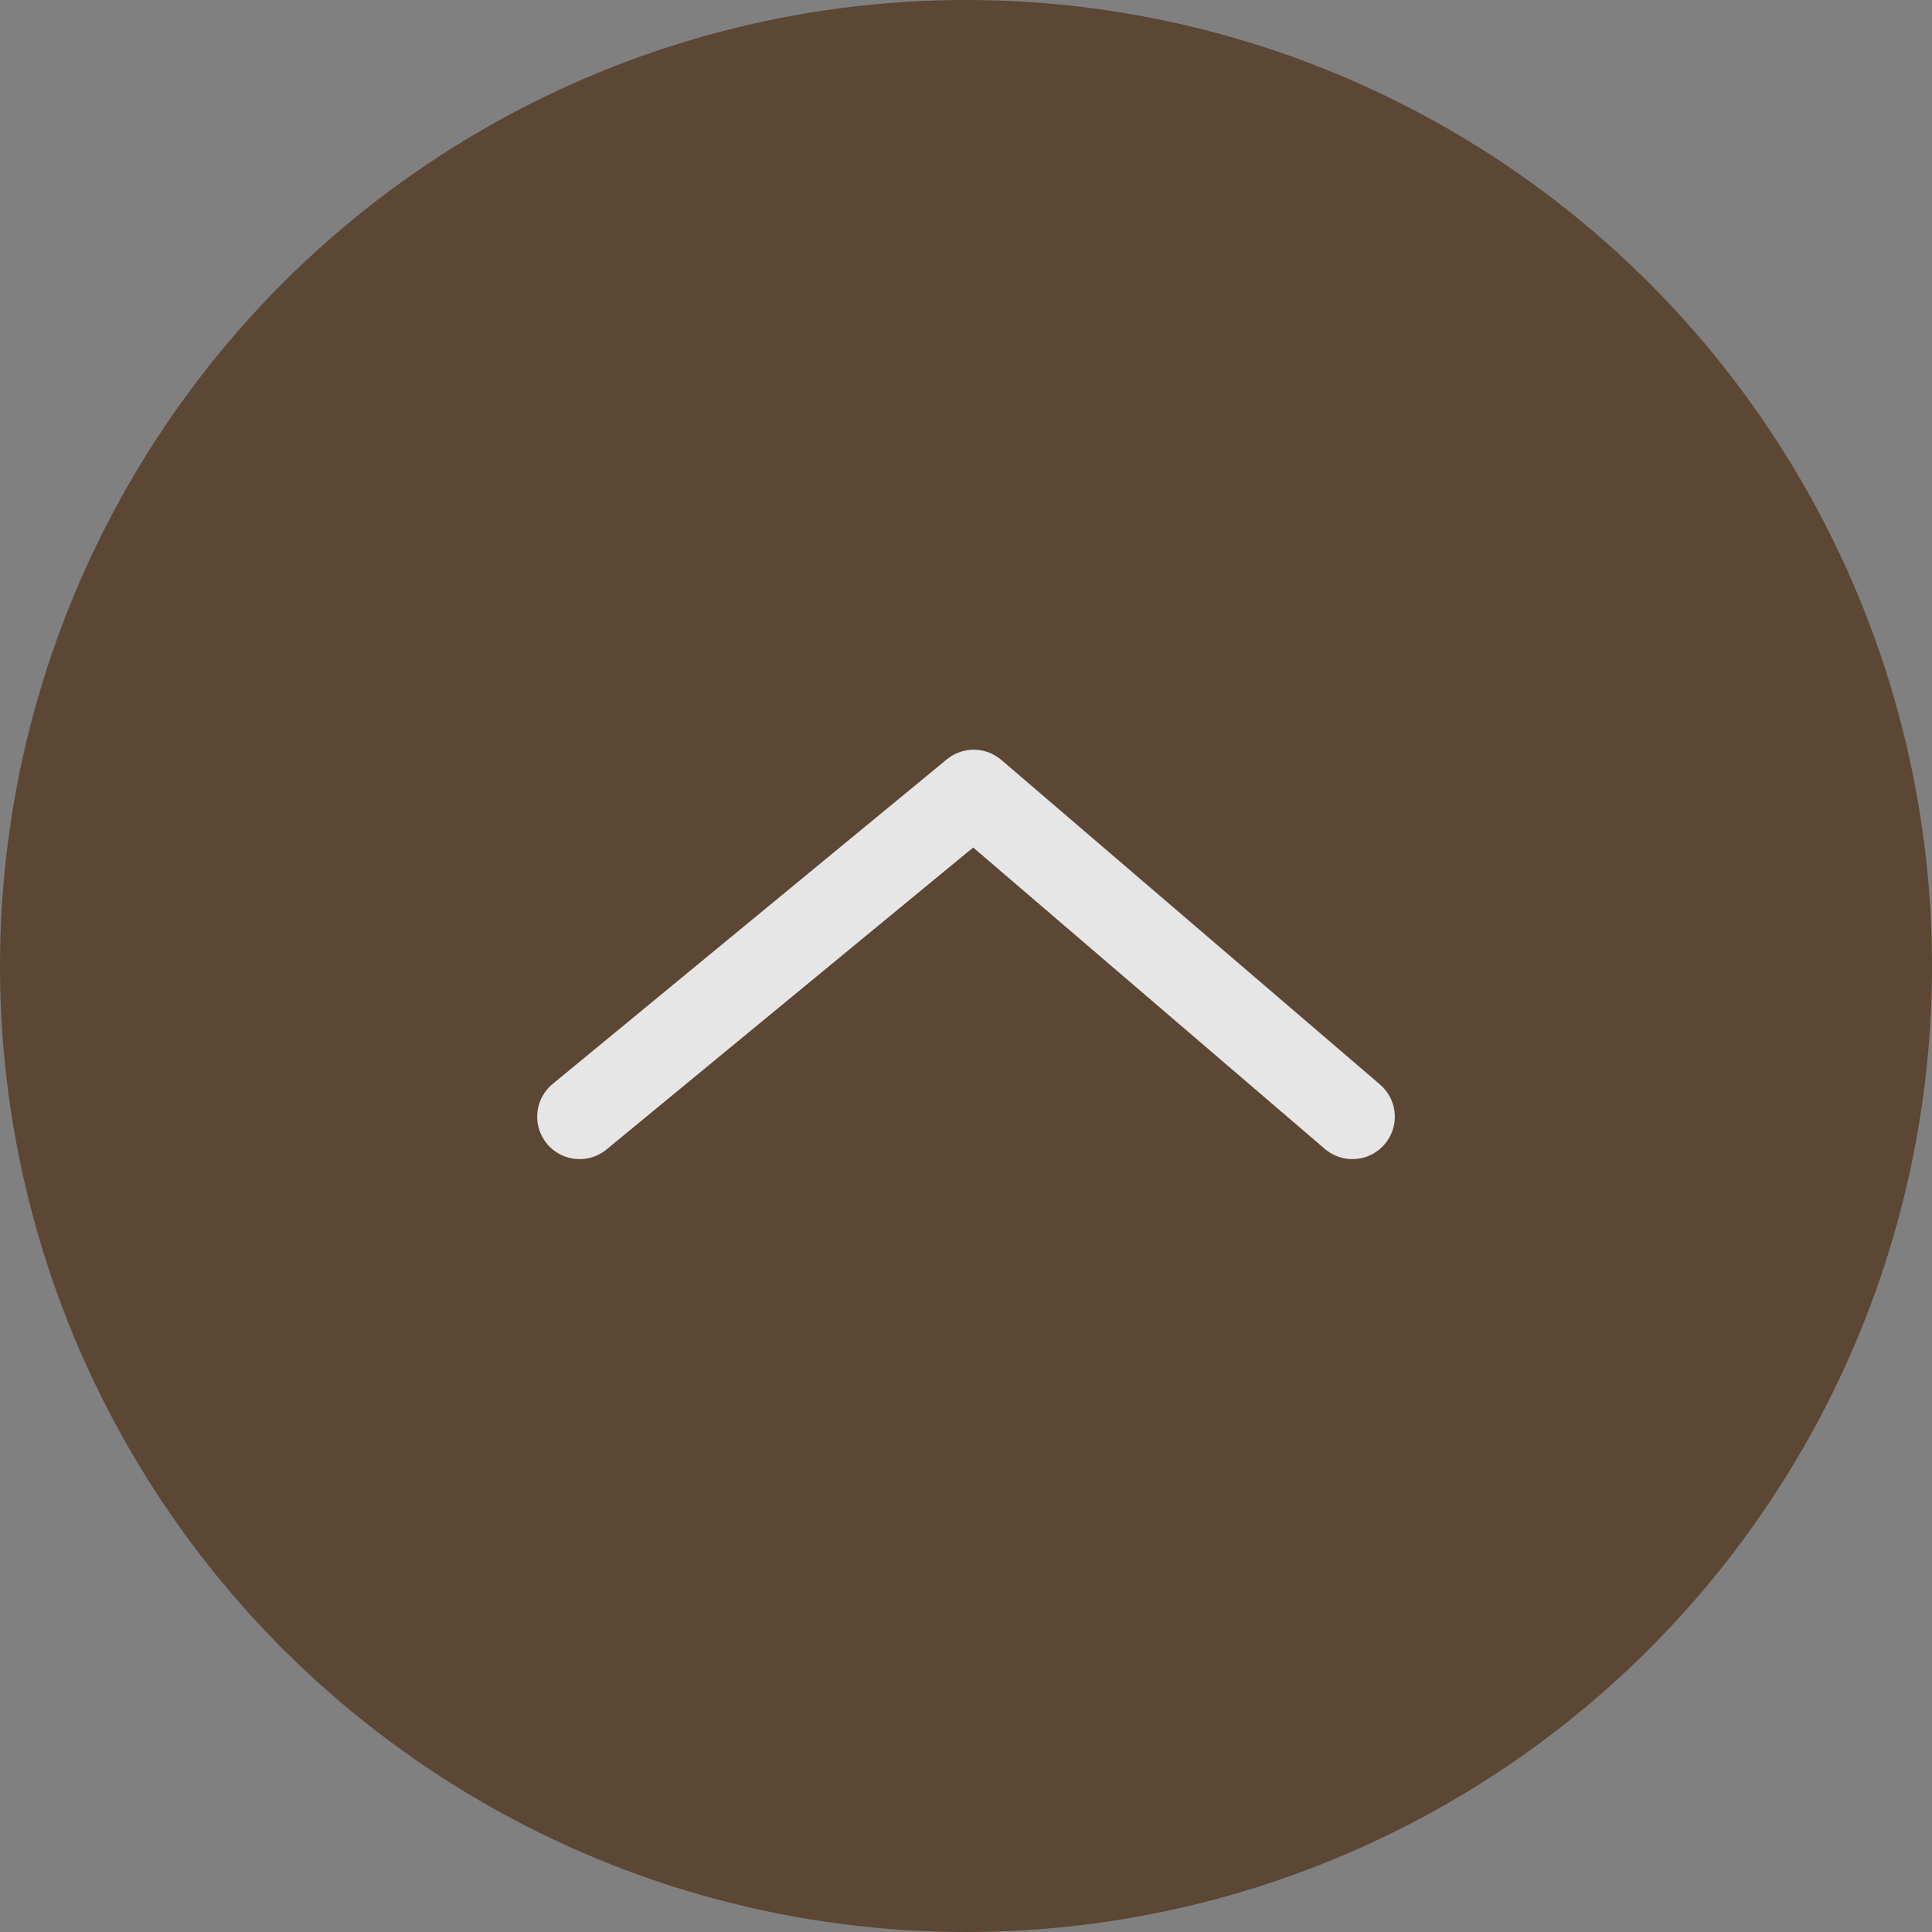 <svg xmlns="http://www.w3.org/2000/svg" id="pagetop" width="50" height="50" viewBox="0 0 50 50"><rect x="0" y="0" width="50" height="50" fill="#808080" stroke="none"/><style>.st0{opacity:.8}.st1{fill:#533721}.st2{fill:none;stroke:#fff;stroke-width:2.195;stroke-linecap:round;stroke-linejoin:round;stroke-miterlimit:10}</style><g class="st0"><circle cx="25" cy="25" r="25" class="st1"/><path d="M15 28.9l10.2-8.4 9.8 8.4" class="st2"/></g></svg>